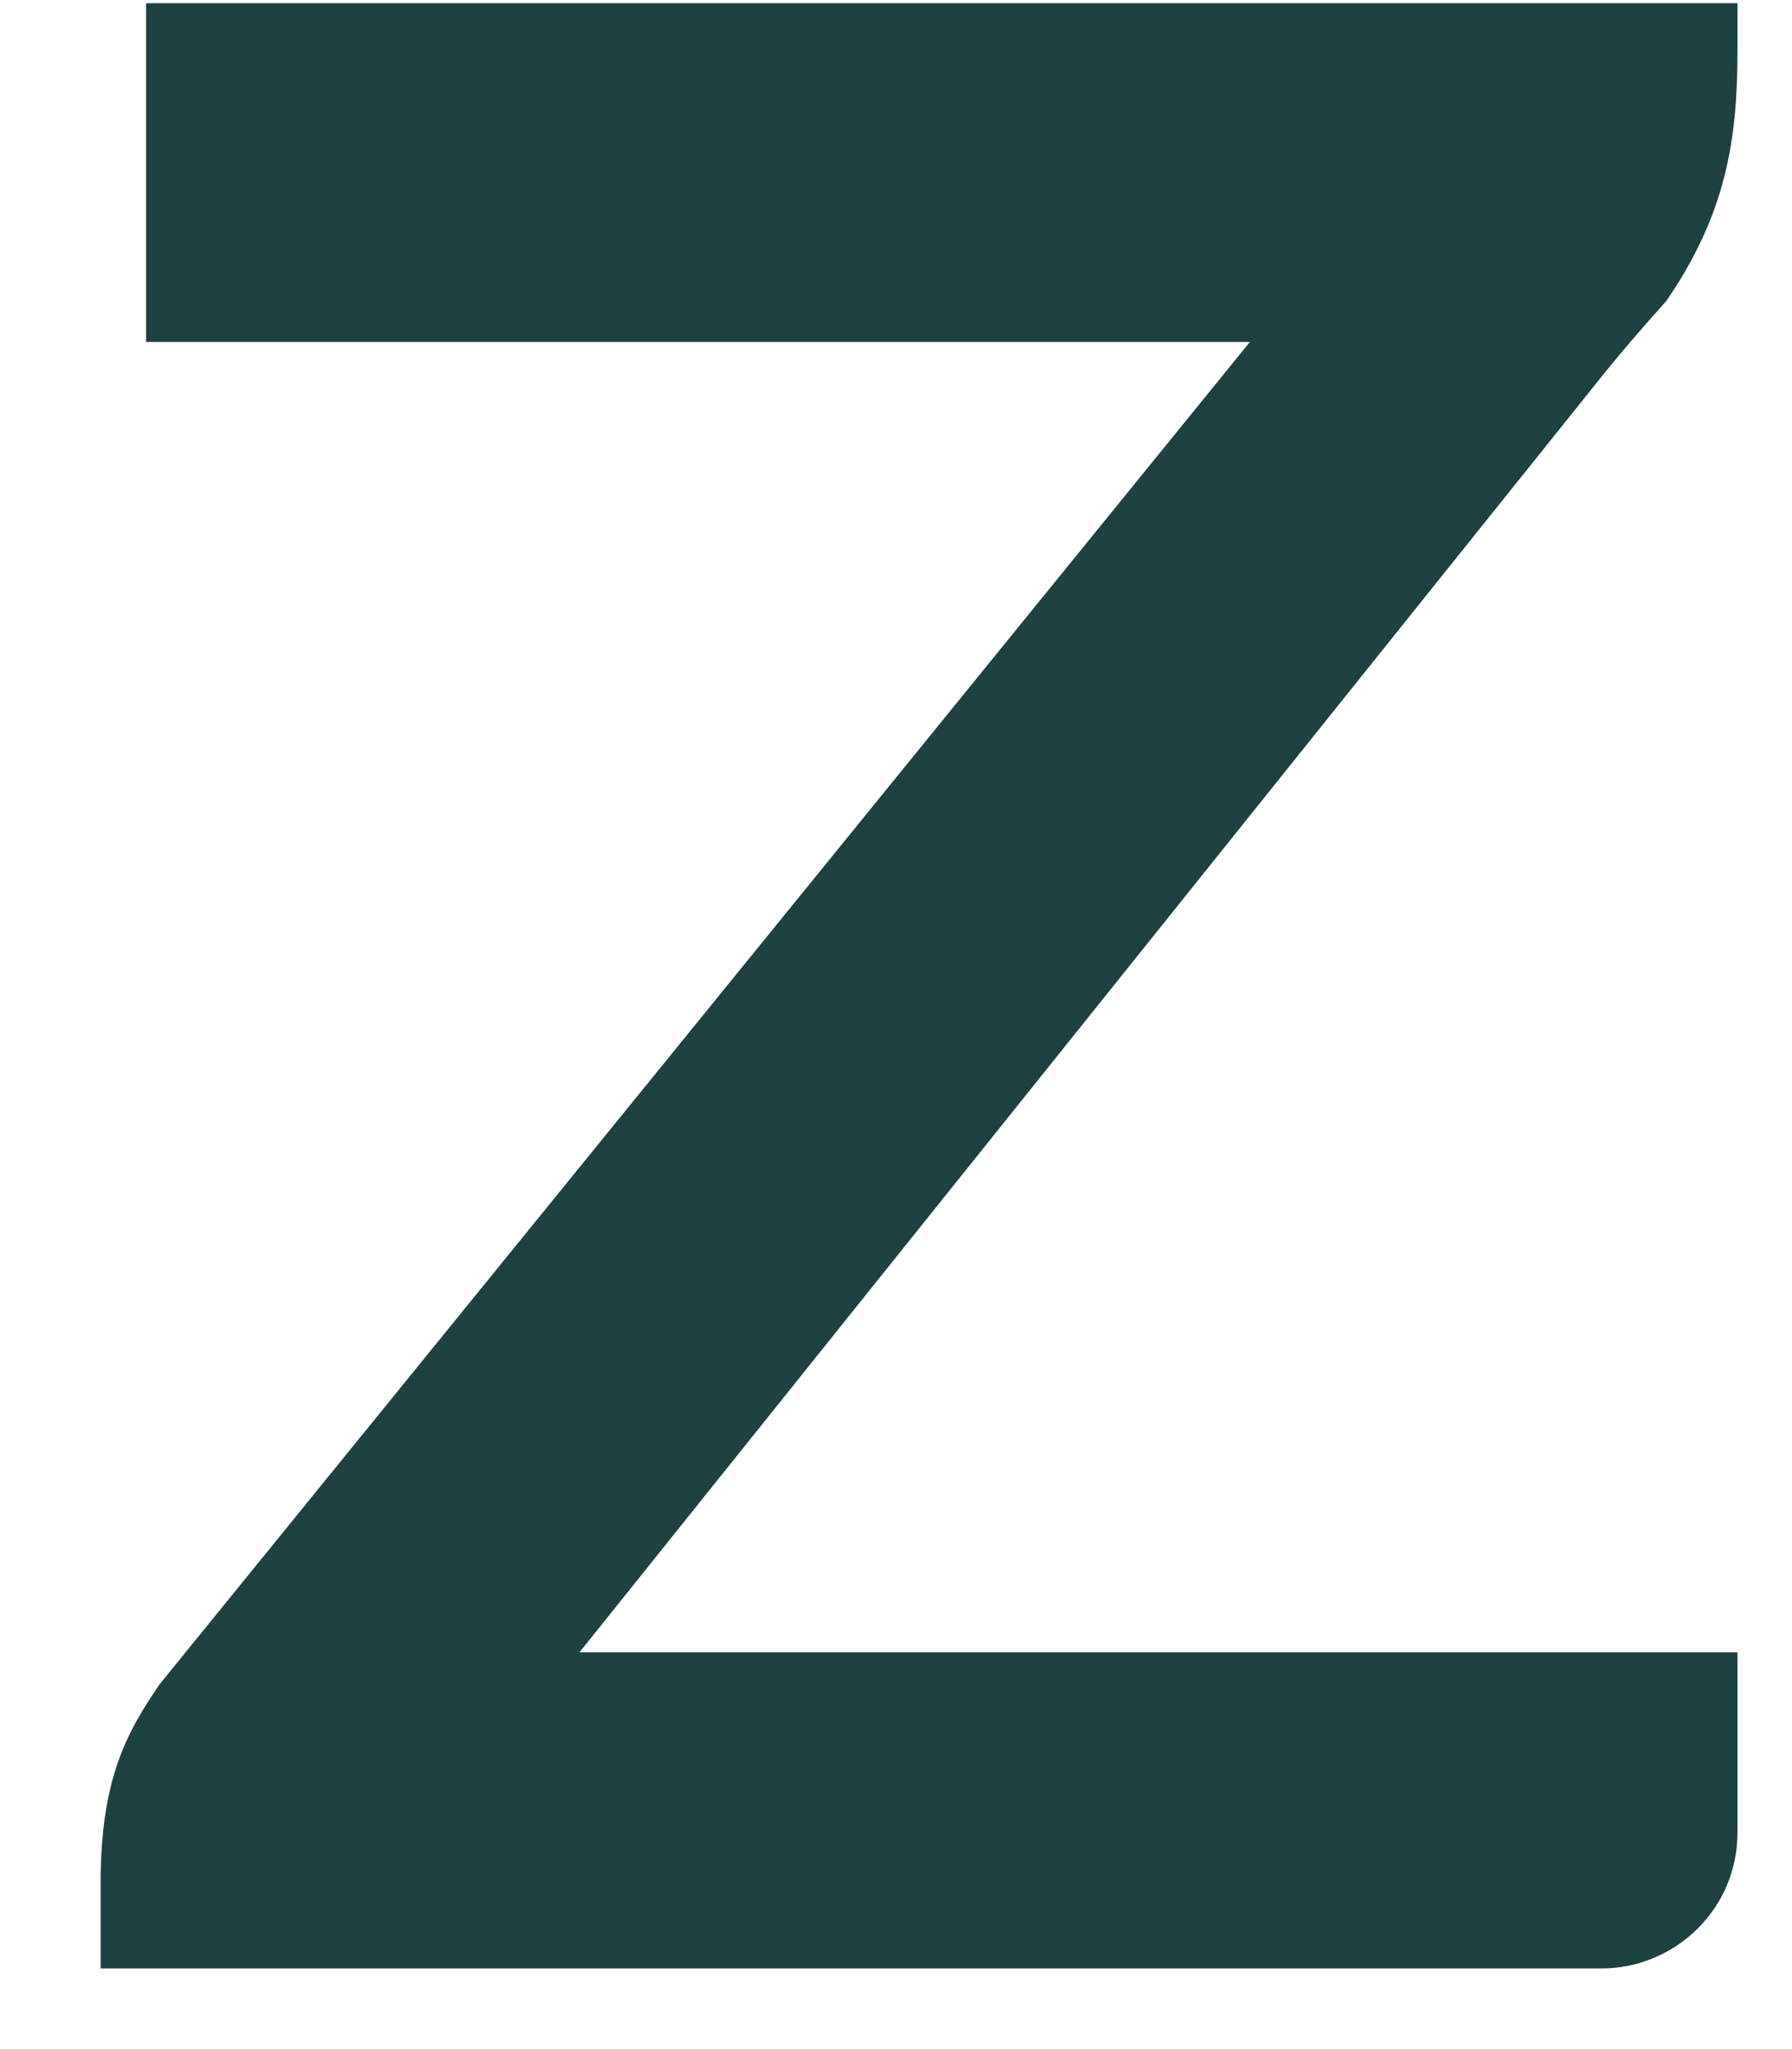 <svg width="14" height="16" viewBox="0 0 14 16" fill="none" xmlns="http://www.w3.org/2000/svg">
<path d="M13.574 0.025V0.401C13.574 1.103 13.48 1.676 13.019 2.349L12.964 2.411C12.811 2.582 12.661 2.756 12.517 2.935L4.527 12.902H13.574V14.312C13.574 14.451 13.546 14.589 13.493 14.718C13.439 14.846 13.36 14.963 13.261 15.061C13.162 15.159 13.045 15.237 12.915 15.29C12.786 15.344 12.647 15.371 12.507 15.37H0.786V14.706C0.786 13.892 0.989 13.528 1.248 13.15L9.765 2.67H1.141V0.025H13.574Z" fill="#1E4141"/>
</svg>

